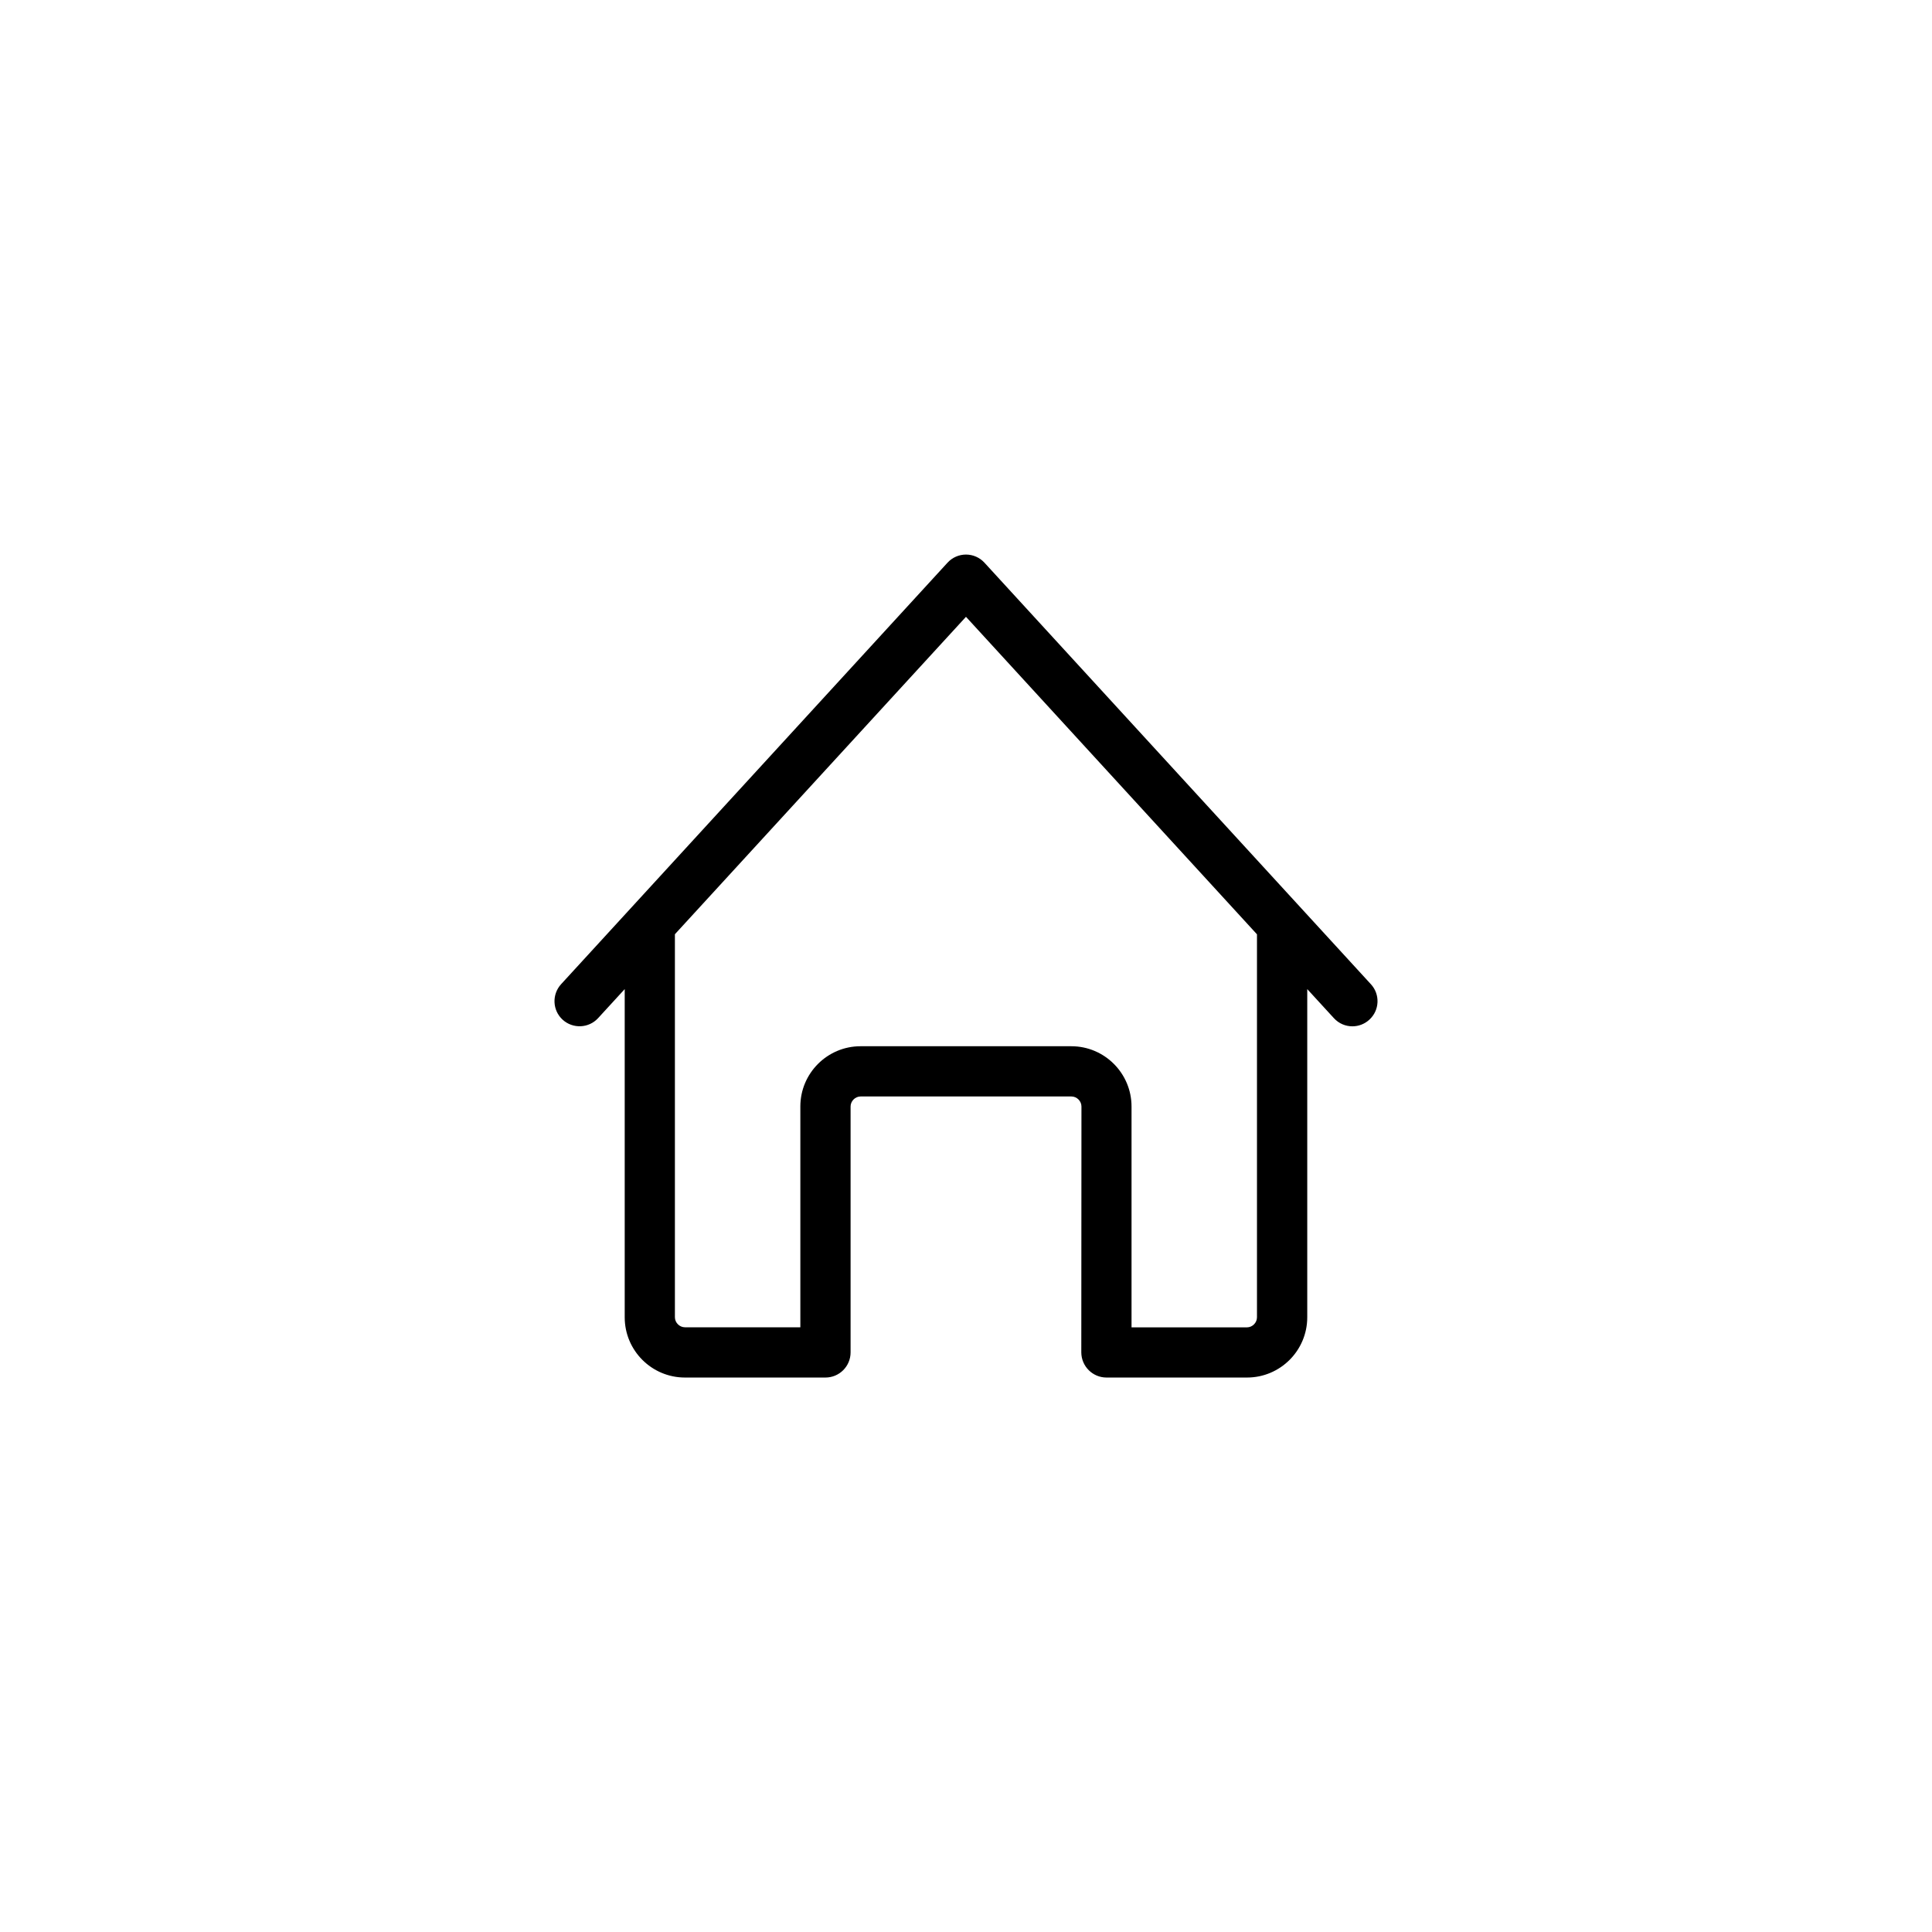 <?xml version="1.0" encoding="UTF-8"?>
<svg width="100pt" height="100pt" version="1.1" viewBox="0 0 100 100" xmlns="http://www.w3.org/2000/svg">
 <path d="m57.273 71.301h7.273c1.719 0 3.117-1.398 3.117-3.117v-16.988l1.379 1.504c0.258 0.281 0.605 0.422 0.957 0.422 0.312 0 0.629-0.113 0.879-0.344 0.531-0.484 0.566-1.309 0.078-1.836l-20-21.816c-0.246-0.27-0.594-0.422-0.957-0.422s-0.711 0.152-0.957 0.422l-20 21.816c-0.484 0.531-0.449 1.352 0.078 1.836 0.531 0.484 1.352 0.449 1.836-0.078l1.379-1.504v16.988c0 1.719 1.398 3.117 3.117 3.117h7.273c0.719 0 1.301-0.582 1.301-1.301v-12.727c0-0.281 0.238-0.52 0.52-0.52h10.91c0.281 0 0.52 0.238 0.52 0.52l-0.008 12.727c0.004 0.719 0.586 1.301 1.305 1.301zm-1.82-17.148h-10.91c-1.719 0-3.117 1.398-3.117 3.117v11.43h-5.973c-0.281 0-0.52-0.238-0.52-0.52v-19.824l15.066-16.43 15.062 16.434v19.824c0 0.281-0.238 0.52-0.52 0.52h-5.973v-11.43c0-1.719-1.395-3.121-3.117-3.121z"/>
</svg>
